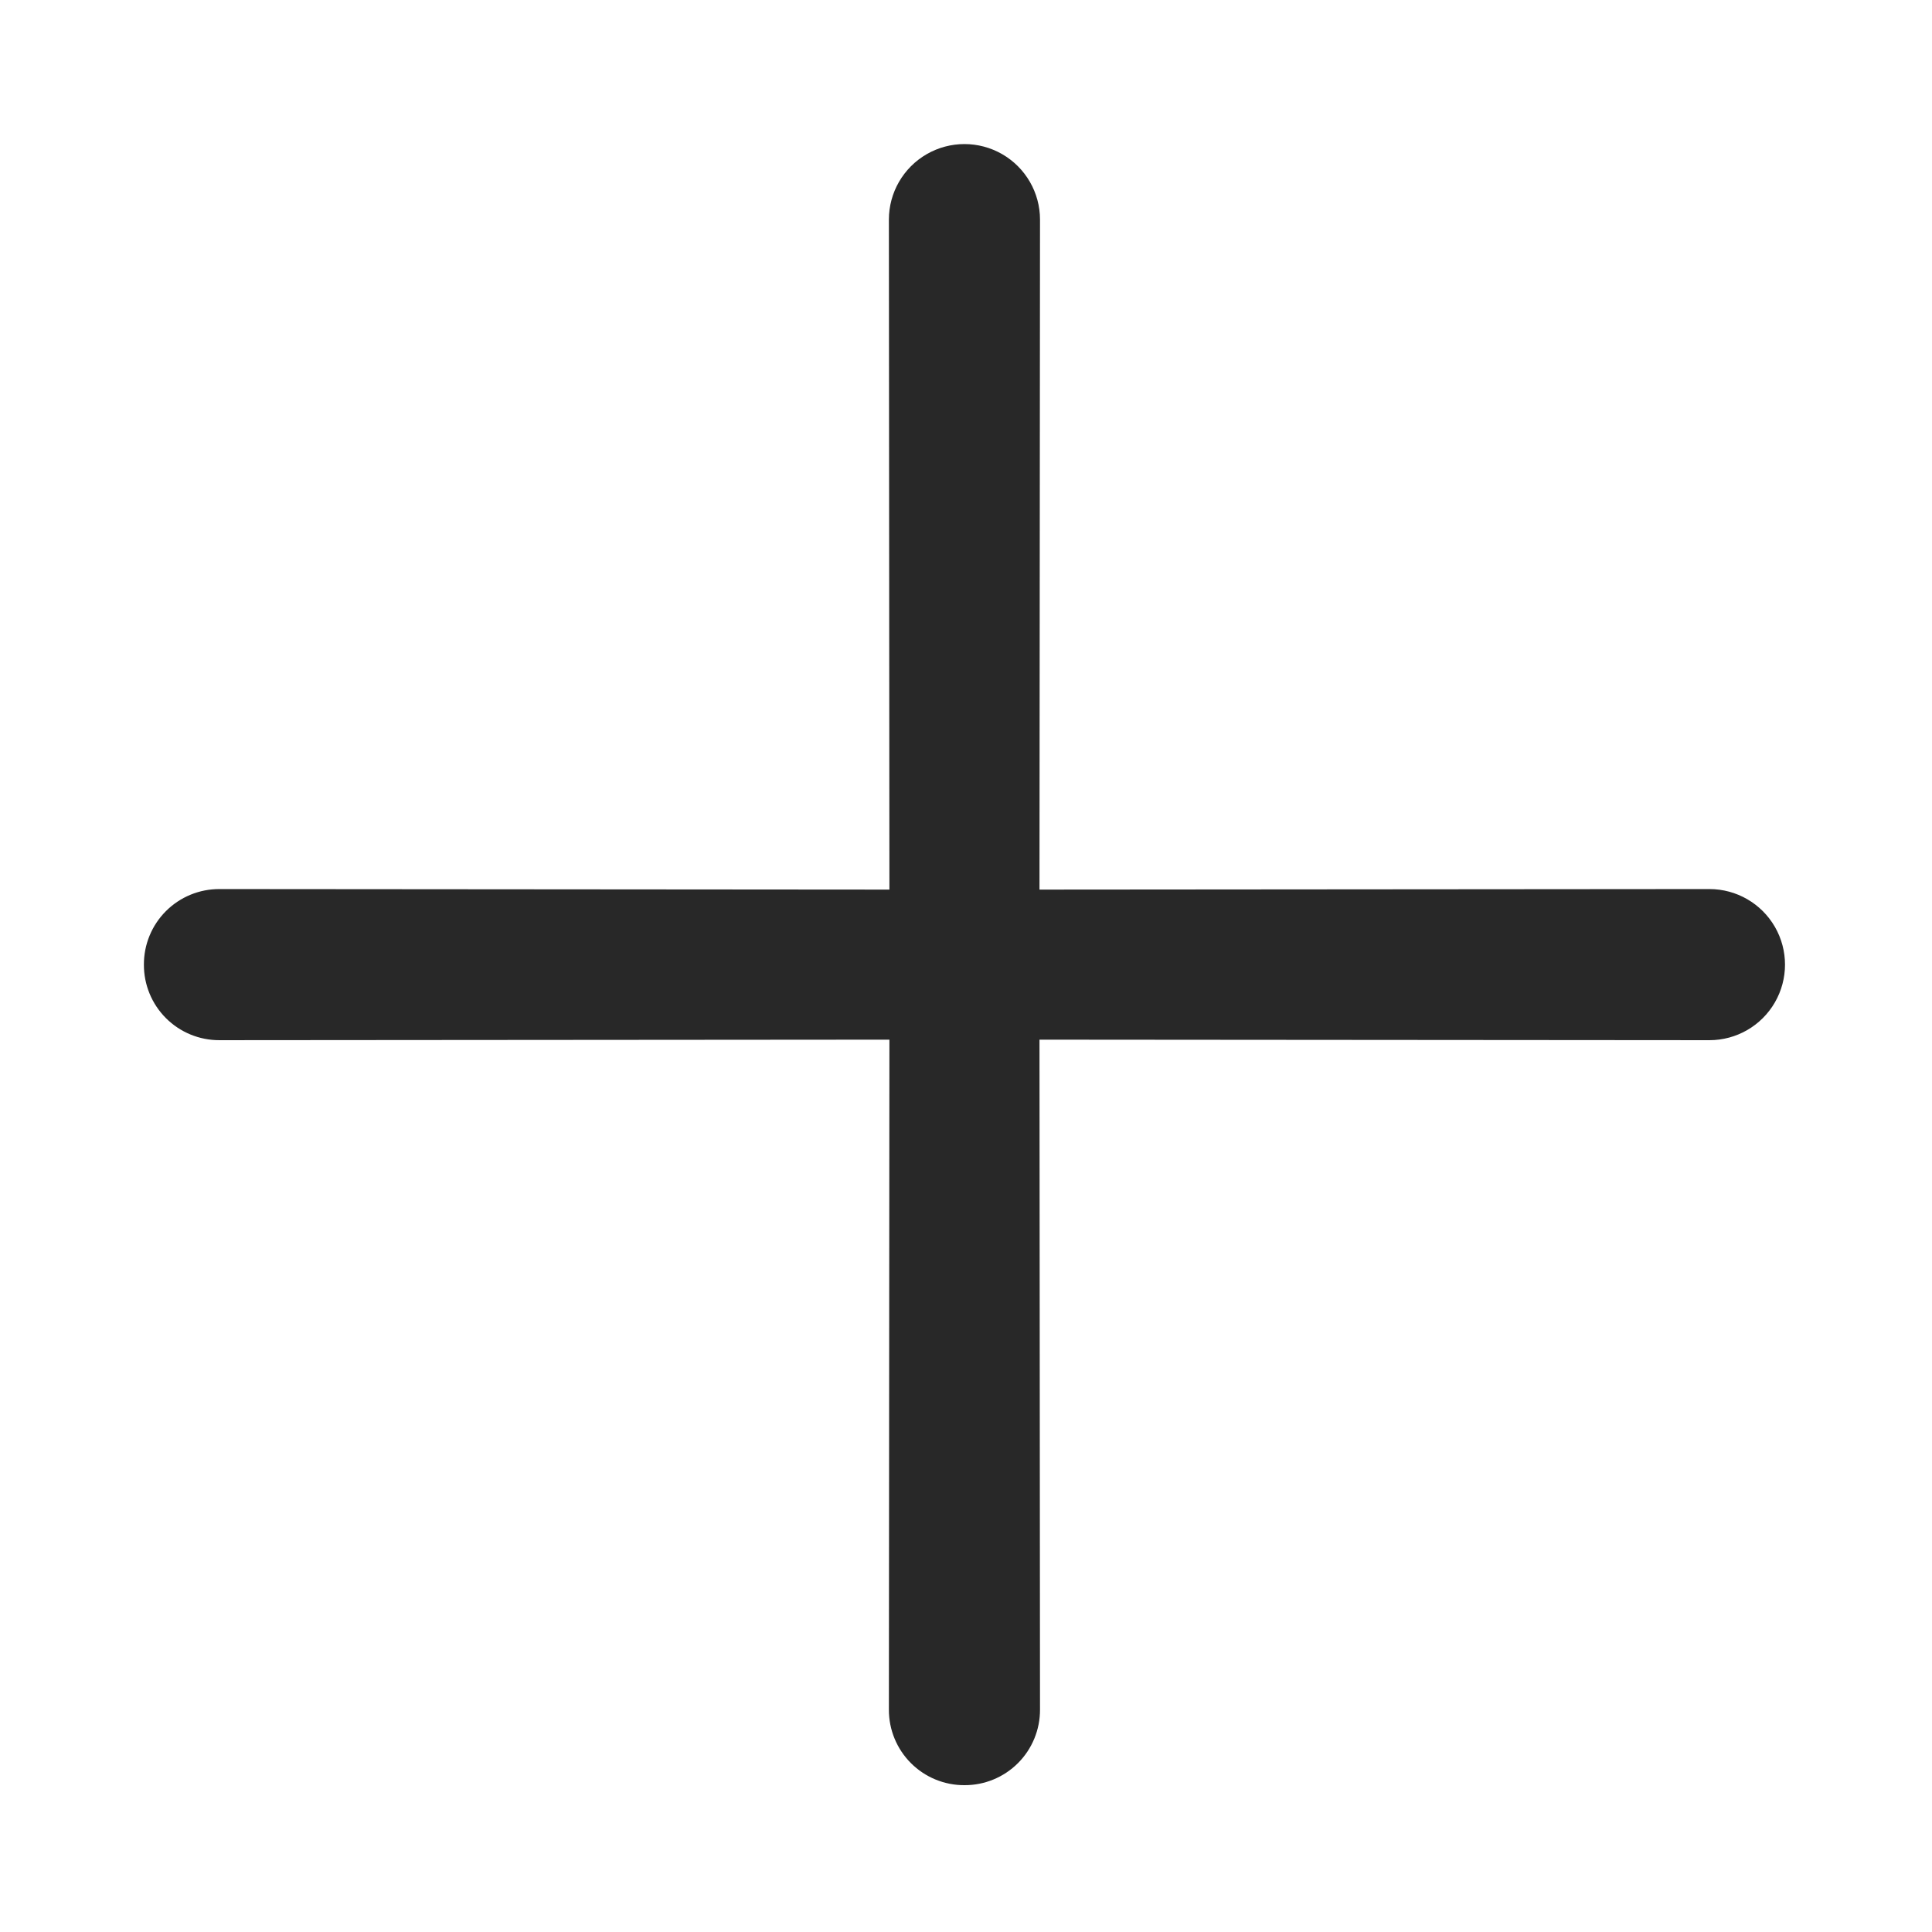 <?xml version="1.0" encoding="UTF-8" standalone="no"?>
<!DOCTYPE svg PUBLIC "-//W3C//DTD SVG 1.1//EN" "http://www.w3.org/Graphics/SVG/1.1/DTD/svg11.dtd">
<svg width="100%" height="100%" viewBox="0 0 449 449" version="1.1" xmlns="http://www.w3.org/2000/svg" xmlns:xlink="http://www.w3.org/1999/xlink" xml:space="preserve" xmlns:serif="http://www.serif.com/" style="fill-rule:evenodd;clip-rule:evenodd;stroke-linejoin:round;stroke-miterlimit:2;">
    <g transform="matrix(0.53,0.53,-0.53,0.53,187.041,-109.718)">
        <path d="M382.9,280L529.9,133.23C535.822,127.312 538.131,118.683 535.966,110.597C533.798,102.515 527.482,96.199 519.4,94.031C511.315,91.867 502.685,94.176 496.767,100.097L349.997,247.097L203.227,100.097C197.309,94.176 188.68,91.867 180.594,94.031C172.512,96.199 166.196,102.515 164.028,110.597C161.864,118.683 164.173,127.312 170.095,133.23L317.095,280L170.095,426.77C165.677,431.153 163.192,437.118 163.192,443.336C163.192,449.559 165.677,455.524 170.095,459.902C174.474,464.32 180.439,466.804 186.661,466.804C192.88,466.804 198.845,464.32 203.227,459.902L349.997,312.902L496.767,459.902C501.15,464.32 507.115,466.804 513.333,466.804C519.556,466.804 525.521,464.32 529.899,459.902C534.317,455.523 536.801,449.558 536.801,443.336C536.801,437.117 534.317,431.152 529.899,426.77L382.9,280Z" style="fill:rgb(40,40,40);fill-rule:nonzero;"/>
    </g>
</svg>
